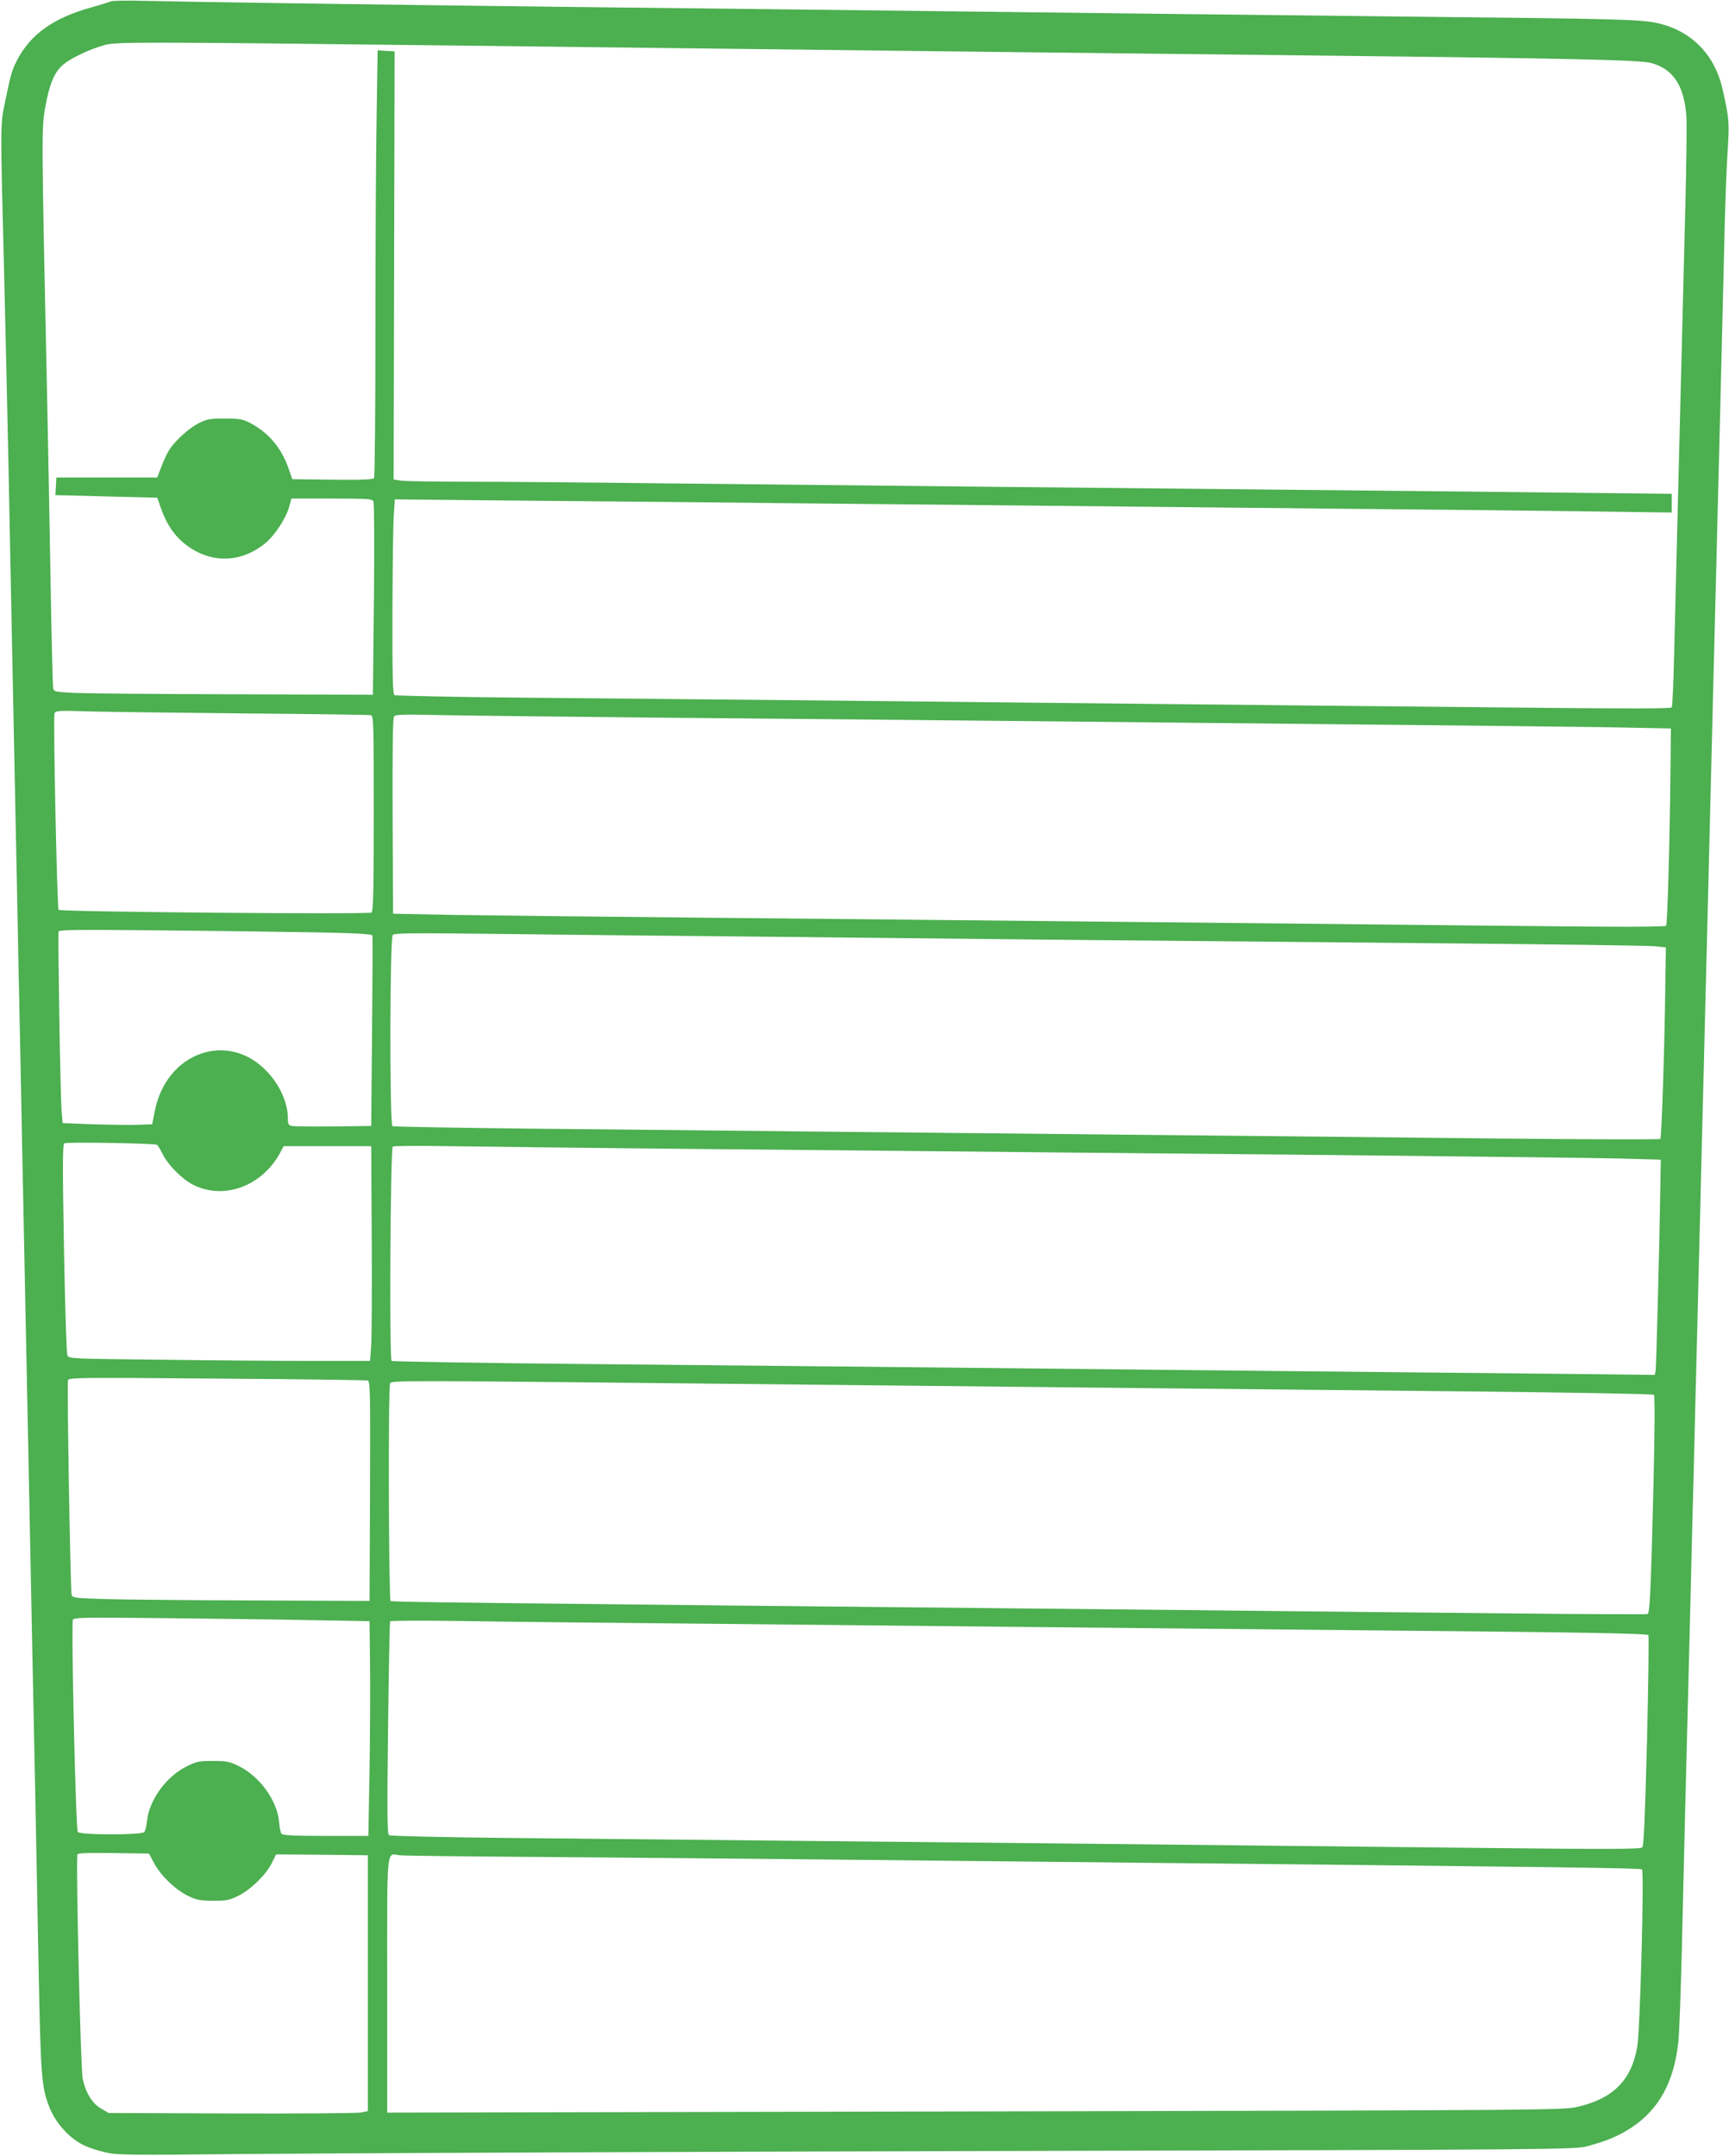 <?xml version="1.0" standalone="no"?>
<!DOCTYPE svg PUBLIC "-//W3C//DTD SVG 20010904//EN"
 "http://www.w3.org/TR/2001/REC-SVG-20010904/DTD/svg10.dtd">
<svg version="1.0" xmlns="http://www.w3.org/2000/svg"
 width="1027pt" height="1280pt" viewBox="0 0 1027 1280"
 preserveAspectRatio="xMidYMid meet">
<g transform="translate(0,1280) scale(0.1,-0.1)"
fill="#4caf50" stroke="none">
<path d="M655 12791 c-11 -5 -62 -21 -113 -35 -227 -63 -363 -161 -443 -318
-29 -58 -35 -78 -71 -253 -26 -123 -26 -127 -5 -945 9 -366 21 -899 27 -1185
6 -286 15 -738 20 -1005 5 -267 14 -712 20 -990 6 -278 15 -728 20 -1000 6
-272 15 -717 20 -987 16 -802 29 -1451 40 -1975 5 -271 15 -722 20 -1003 6
-280 15 -719 20 -975 5 -256 14 -724 20 -1040 12 -599 17 -669 60 -782 38
-103 125 -198 217 -239 23 -11 74 -27 115 -37 69 -17 121 -18 908 -10 459 4
2408 12 4330 17 3474 8 3495 9 3570 29 121 33 186 61 265 113 161 108 249 271
274 505 6 55 15 304 21 554 6 250 15 626 20 835 5 209 14 565 20 790 6 226 15
589 20 808 6 218 15 577 20 797 6 220 15 580 20 800 6 220 15 580 20 800 6
220 15 579 20 798 6 218 19 757 30 1197 11 440 24 979 30 1198 23 922 47 1865
55 2222 3 127 10 312 16 413 12 189 11 203 -28 377 -46 213 -190 357 -398 400
-94 19 -263 24 -1355 35 -514 6 -1308 15 -1765 20 -1506 18 -2518 30 -3430 40
-1087 13 -2185 29 -2430 35 -103 3 -189 1 -200 -4z m2015 -261 c443 -5 1205
-14 1695 -20 490 -6 1252 -15 1695 -20 443 -5 1246 -14 1785 -20 1500 -17
1900 -26 1963 -44 131 -36 195 -134 209 -316 3 -41 0 -275 -6 -520 -26 -1027
-59 -2337 -67 -2682 -4 -163 -10 -302 -14 -308 -5 -8 -273 -8 -1031 0 -563 5
-1456 15 -1984 20 -528 5 -1439 15 -2025 21 -586 5 -1396 14 -1800 17 -404 4
-741 11 -747 15 -10 6 -13 114 -12 490 1 265 4 525 8 577 l6 95 300 -3 c165
-2 752 -7 1305 -12 553 -6 1448 -15 1990 -20 542 -6 1431 -14 1975 -20 545 -5
1221 -12 1503 -16 l512 -7 0 55 0 56 -552 6 c-532 6 -1253 14 -3508 36 -575 6
-1434 15 -1910 20 -476 6 -1014 10 -1196 10 -182 0 -353 3 -379 6 l-47 7 3
1271 3 1271 -50 3 -51 3 -6 -392 c-4 -216 -7 -784 -7 -1263 0 -479 -4 -877 -8
-884 -7 -9 -63 -12 -247 -10 l-239 3 -21 61 c-42 123 -119 214 -226 271 -49
25 -64 28 -154 28 -90 0 -106 -3 -155 -28 -65 -33 -153 -116 -183 -172 -12
-22 -31 -65 -42 -95 l-21 -55 -299 0 -300 0 -3 -53 -3 -52 63 -1 c35 -1 171
-4 303 -8 l239 -6 21 -60 c40 -113 94 -185 180 -241 143 -91 306 -79 441 31
55 45 120 144 140 211 l15 54 239 0 c218 0 240 -2 248 -17 5 -10 6 -272 3
-583 l-6 -565 -825 3 c-454 1 -880 5 -948 8 -115 6 -122 7 -126 28 -3 11 -10
307 -16 656 -6 349 -15 826 -20 1060 -34 1596 -34 1604 -11 1735 25 140 56
212 111 255 49 39 154 88 239 112 73 20 184 20 2051 -2z m-1200 -3966 c393 -3
723 -8 733 -10 16 -5 17 -41 17 -583 0 -463 -3 -581 -13 -589 -15 -12 -1847 4
-1859 16 -9 9 -33 1145 -24 1167 6 16 24 17 219 11 116 -3 534 -8 927 -12z
m2465 -25 c616 -5 1525 -14 2020 -19 495 -5 1429 -14 2075 -21 646 -6 1337
-14 1535 -17 l360 -7 -3 -275 c-4 -416 -18 -889 -26 -897 -3 -4 -158 -6 -344
-5 -314 2 -695 6 -3192 32 -520 5 -1476 15 -2125 21 -649 6 -1342 14 -1540 17
l-360 7 -3 579 c-1 423 1 582 9 593 10 11 54 12 243 8 127 -3 735 -10 1351
-16z m-2038 -1275 c219 -4 313 -10 315 -18 2 -6 1 -263 -2 -571 l-5 -560 -225
-3 c-124 -1 -235 0 -247 3 -19 4 -23 12 -23 43 0 94 -47 200 -126 282 -230
242 -596 112 -664 -235 l-16 -80 -84 -3 c-47 -2 -167 0 -267 3 l-181 7 -6 72
c-8 101 -23 1048 -18 1065 4 11 105 12 621 7 339 -3 756 -9 928 -12z m2518
-24 c550 -6 1412 -15 1915 -20 503 -5 1482 -14 2175 -20 693 -6 1289 -14 1325
-18 l65 -7 -3 -215 c-5 -390 -22 -914 -30 -922 -4 -4 -415 -3 -912 2 -879 9
-1794 19 -3945 40 -572 6 -1405 15 -1851 19 -447 5 -817 11 -823 15 -17 11
-16 1117 2 1135 10 11 112 12 547 7 294 -4 985 -11 1535 -16z m-3482 -1237 c4
-2 19 -27 33 -55 33 -66 116 -149 181 -182 182 -92 406 -10 515 186 l23 43
260 0 260 0 3 -545 c2 -300 0 -587 -3 -637 l-7 -93 -337 0 c-186 0 -589 3
-895 7 -553 6 -558 6 -566 27 -5 12 -14 297 -20 635 -9 499 -8 616 2 623 13 9
535 0 551 -9z m3137 -24 c591 -5 1482 -14 1980 -19 498 -5 1445 -14 2105 -20
660 -7 1315 -15 1455 -18 l255 -7 -2 -115 c-6 -398 -25 -1119 -29 -1139 l-5
-24 -627 7 c-345 3 -1070 11 -1612 16 -542 6 -1406 15 -1920 20 -514 5 -1475
15 -2135 21 -660 6 -1204 15 -1209 19 -14 14 -7 1263 7 1273 7 4 158 5 337 2
179 -3 809 -10 1400 -16z m-1887 -1375 c16 -5 17 -43 15 -657 l-3 -652 -690 3
c-379 1 -777 5 -883 8 -186 6 -192 7 -197 28 -7 37 -28 1254 -21 1272 6 15 70
16 884 9 482 -3 885 -9 895 -11z m2547 -24 c1063 -11 2386 -25 3985 -41 605
-6 1104 -15 1109 -20 6 -5 5 -207 -2 -511 -16 -656 -22 -786 -36 -791 -6 -2
-378 -1 -826 4 -448 4 -1281 13 -1850 19 -4537 45 -4779 48 -4790 55 -11 7
-15 1261 -3 1291 7 19 3 19 2413 -6z m-2885 -1399 l350 -6 3 -255 c2 -140 0
-427 -3 -637 l-7 -383 -253 0 c-190 0 -255 3 -263 13 -5 6 -12 37 -14 68 -10
126 -114 271 -237 332 -59 29 -74 32 -156 32 -82 0 -97 -3 -156 -32 -121 -60
-222 -198 -236 -324 -3 -30 -10 -60 -16 -66 -14 -19 -380 -18 -395 0 -12 14
-40 1232 -29 1260 5 14 61 15 534 10 290 -3 686 -8 878 -12z m2315 -21 c569
-6 1458 -15 1975 -20 517 -5 1431 -14 2030 -20 1223 -11 1617 -18 1626 -28 4
-4 0 -286 -8 -627 -12 -460 -19 -623 -28 -633 -10 -11 -184 -12 -1001 -3
-1247 14 -3102 33 -5754 59 -371 4 -681 11 -689 16 -11 7 -12 114 -6 635 4
344 10 630 12 635 3 4 186 5 407 2 220 -4 867 -11 1436 -16z m-3246 -1420 c40
-75 128 -160 201 -195 52 -26 72 -29 150 -30 80 0 97 3 150 29 73 36 164 124
199 194 l26 52 273 -2 272 -3 0 -760 0 -759 -39 -8 c-22 -5 -369 -7 -770 -6
l-731 3 -46 27 c-53 31 -91 95 -108 178 -12 61 -39 1192 -32 1328 1 10 47 12
214 10 l212 -3 29 -55z m2281 35 c429 -3 1192 -10 1695 -15 503 -5 1379 -14
1945 -20 2480 -25 2910 -31 2918 -39 14 -14 -11 -958 -28 -1053 -34 -198 -143
-308 -356 -357 -82 -19 -159 -20 -3576 -27 l-3493 -7 0 756 c0 849 -7 780 75
772 22 -3 391 -7 820 -10z"/>
</g>
</svg>

